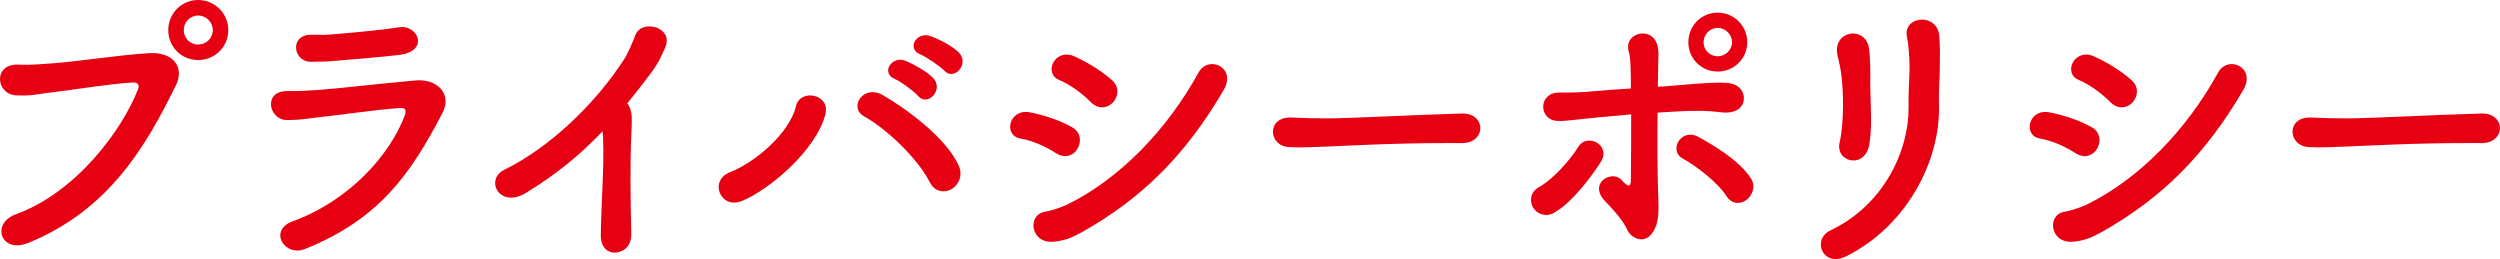 <?xml version="1.0" encoding="utf-8"?>
<svg xmlns="http://www.w3.org/2000/svg" viewBox="0 0 435.04 45.08"><defs><style>.page_title_svg{fill:#e60012;}</style></defs><path class="page_title_svg" d="m2.73,37.3c10.5-3.8,18.5-14.6,21.3-21.8.35-.85-.25-1.2-.9-1.15-3.85.2-10.5,1.3-13.95,1.7-3.05.35-3.35.65-6.3.55-3.7-.15-4.1-5.6.35-5.35,2.2.1,4.05-.1,6.15-.25,4.2-.3,11-1.4,16.6-1.75,4.2-.25,6.15,2.5,4.65,5.55-5.25,10.7-11.65,21.7-25.65,27.45-4.85,2-6.6-3.35-2.25-4.95Zm31.75-26.85c-2.9,0-5.2-2.3-5.2-5.2s2.3-5.25,5.2-5.25,5.25,2.35,5.25,5.25-2.35,5.2-5.25,5.2Zm0-7.75c-1.4,0-2.5,1.15-2.5,2.55s1.1,2.5,2.5,2.5,2.55-1.1,2.55-2.5-1.15-2.55-2.55-2.55Z"/><path class="page_title_svg" d="m53.15,43.3c-3.7,1.5-6.5-3.25-2.2-4.8,9.75-3.55,16.8-11.4,19.45-18.3.4-1.1.15-1.45-.85-1.4-3.85.25-11.15,1.3-13.55,1.55-3,.3-3.05.5-5.95.55-3.3.05-4.35-5.05-.1-5.05,2.55,0,3.15-.05,5.5-.2,2.45-.15,11.1-1.15,16.85-1.65,3.7-.35,6.45,2.3,4.7,5.65-5.45,10.45-10.85,18.4-23.85,23.65Zm5-32.7c-1.65.15-1.9.1-4,.15-3.15.05-3.8-4.6-.15-4.7,1.85-.05,2,.1,3.5-.05,2.55-.2,8.45-.7,11.9-1.25,3.35-.55,5.4,4.15.1,4.8-2.7.35-9.55.9-11.35,1.05Z"/><path class="page_title_svg" d="m91.55,33.55c-4.65,2.85-7.25-2.3-3.8-4,8.05-3.95,16.05-11.7,21-19.45.5-.8,1.45-3,1.8-3.95,1.05-2.95,6.9-1.45,5.15,2.25-.65,1.35-.9,2.25-2.45,4.35-1.4,1.85-2.75,3.6-4.1,5.25.2.2.35.45.45.75.4,1.1.4,1.55.25,4.95-.2,3.9-.15,11.5,0,16.9.05,2.35-1.35,3.2-2.65,3.35-1.3.15-2.7-.8-2.65-3,.05-5.35.6-11.95.4-16.7,0-.5-.05-.95-.1-1.4-3.9,4.1-8.05,7.5-13.3,10.7Z"/><path class="page_title_svg" d="m127.07,29.95c4.25-1.65,10.35-6.75,11.45-11.5.7-3.05,6.05-2.15,5.1,1.5-1.65,6.2-9.65,13-14.45,15-3.8,1.6-5.9-3.55-2.1-5Zm34.75,1.8c-2.25-4.4-7.75-9.45-11.45-11.5-2.75-1.5-.2-5.65,3.25-3.7,3.5,2,11,7.25,13.25,12.35.75,1.75-.15,3.4-1.35,4.05-1.2.65-2.85.45-3.7-1.2Zm-6.1-18c-2.5-1.05-.55-4.05,1.75-3.2,1.3.5,3.8,1.85,4.9,3,1.95,2.05-.95,5.1-2.6,3.15-.65-.75-3.05-2.55-4.05-2.95Zm4.5-4.25c-2.55-1-.75-4,1.6-3.25,1.35.45,3.85,1.7,5,2.85,2,2-.8,5.05-2.5,3.2-.7-.75-3.1-2.4-4.1-2.8Z"/><path class="page_title_svg" d="m183.75,26.65c-1.85-1.2-4.15-2.2-6.2-2.55-3-.5-2-5.25,1.65-4.55,2.35.45,5.05,1.3,7.3,2.55,1.6.85,1.7,2.55,1.05,3.7-.65,1.2-2.15,1.9-3.8.85Zm-.25,15.4c-4.2.5-4.85-4.7-1.65-5.2,1-.15,2.8-.75,3.85-1.25,9.2-4.5,17.45-13.1,22.85-22.95,1.7-3.15,6.7-.95,4.4,3-6.6,11.3-14.2,18.85-24.6,24.7-1.7.95-2.8,1.45-4.85,1.7Zm6.3-24.3c-1.55-1.55-3.6-3.05-5.5-3.85-2.8-1.15-.75-5.6,2.65-4.1,2.2,1,4.65,2.45,6.55,4.15,1.35,1.2,1.1,2.85.2,3.85-.9,1-2.55,1.35-3.9-.05Z"/><path class="page_title_svg" d="m254.36,24.9h-2.6c-9.55,0-16.85.45-20.8.6-2.6.1-3.95.15-4.95.15-.6,0-1.05-.05-1.6-.05-1.9-.05-2.9-1.4-2.9-2.7s1-2.45,3-2.45h.3c1.85.1,4.05.15,6.05.15,4.1,0,14.8-.6,23.6-.85h.1c2,0,3.05,1.3,3.05,2.55s-1.05,2.6-3.2,2.6h-.05Z"/><path class="page_title_svg" d="m266.8,36.15c-.65-1.1-.55-2.7.95-3.55,2.55-1.4,5.55-4.85,6.9-7.05,1.55-2.5,5.8-.3,3.9,2.65-1.35,2.15-4.85,7-8.15,8.85-1.45.8-2.95.15-3.6-.9Zm21.75-2.3c.05,1.6.15,3-.1,4.4-.35,2-1.5,3.45-2.85,3.4-1.05-.05-2-.75-2.4-1.6-.95-2.15-3.45-4.55-3.85-5-3.1-3.2,1.2-5.55,2.8-3.75,1.4,1.55,1.65,1.15,1.65-.2.05-3.55.05-7.6.05-11.2-2.15.2-4.15.4-5.95.55-3.8.35-5.4.65-6.8.6-3.45-.1-3.5-5.05.35-4.95,1.75.05,4.3-.05,6.15-.25,1.75-.15,3.85-.3,6.2-.45,0-1.35,0-2.55-.05-3.55-.05-1.4-.1-2.1-.35-3-.85-3.25,4.4-4.5,5.1-.6.15.7.1,1.7.05,3.15,0,1-.05,2.25-.05,3.7,1.1-.05,2.2-.15,3.3-.25,3.5-.3,6.95-.6,8.9-.4,2.2.2,3,1.85,2.7,3.2-.3,1.35-1.7,2.15-3.85,1.9-2.75-.35-5.1-.3-7.85-.15-1.15.05-2.2.15-3.25.2-.05,4.6-.05,9.9.1,14.25Zm11.9.3c-1.55-2.45-5.35-5.3-7.6-6.55-2.6-1.4-.3-5.45,2.75-3.75,2.2,1.2,7.05,4,9.1,7.2.9,1.4.2,3-.8,3.75s-2.5.8-3.45-.65Zm-1.55-21.7c-2.85,0-5.1-2.25-5.1-5.1s2.25-5.15,5.1-5.15,5.15,2.3,5.15,5.15-2.3,5.1-5.15,5.1Zm0-7.6c-1.35,0-2.45,1.15-2.45,2.5s1.1,2.45,2.45,2.45,2.5-1.1,2.5-2.45-1.15-2.5-2.5-2.5Z"/><path class="page_title_svg" d="m318.52,40.1c9.25-4.4,13.65-13.8,13.6-21.35-.05-4,.25-5.55.15-8-.05-1.25-.15-3.15-.4-4.15-.95-3.9,5.35-4.5,5.6-.25.15,2.1.1,2.85.1,4.4,0,1.8-.05,2.7-.1,3.65s-.1,2.05-.05,4.15c.15,9.45-5.5,20.65-16.05,26-4.2,2.15-6.15-2.9-2.85-4.45Zm1.6-15.3c.8-3.45.7-9.05.25-12.2-.15-.95-.35-1.95-.6-2.9-1.05-4.45,5.05-5.4,5.5-1.05.15,1.4.2,2.9.2,4.15-.05,1.95.05,4.45.1,6.4.05,1.95.05,3.8-.25,5.8-.7,4.55-6,3.25-5.2-.2Z"/><path class="page_title_svg" d="m361.17,26.65c-1.85-1.2-4.15-2.2-6.2-2.55-3-.5-2-5.25,1.65-4.55,2.35.45,5.05,1.3,7.3,2.55,1.6.85,1.7,2.55,1.05,3.7-.65,1.2-2.15,1.9-3.8.85Zm-.25,15.4c-4.2.5-4.85-4.7-1.65-5.2,1-.15,2.8-.75,3.85-1.25,9.2-4.5,17.45-13.1,22.85-22.95,1.7-3.15,6.7-.95,4.4,3-6.6,11.3-14.2,18.85-24.6,24.7-1.7.95-2.8,1.45-4.85,1.7Zm6.3-24.3c-1.55-1.55-3.6-3.05-5.5-3.85-2.8-1.15-.75-5.6,2.65-4.1,2.2,1,4.65,2.45,6.55,4.15,1.35,1.2,1.1,2.85.2,3.85-.9,1-2.55,1.35-3.9-.05Z"/><path class="page_title_svg" d="m431.79,24.9h-2.6c-9.55,0-16.85.45-20.8.6-2.6.1-3.95.15-4.95.15-.6,0-1.05-.05-1.6-.05-1.9-.05-2.9-1.4-2.9-2.7s1-2.45,3-2.45h.3c1.85.1,4.05.15,6.05.15,4.1,0,14.8-.6,23.6-.85h.1c2,0,3.05,1.3,3.05,2.55s-1.05,2.6-3.2,2.6h-.05Z"/></svg>